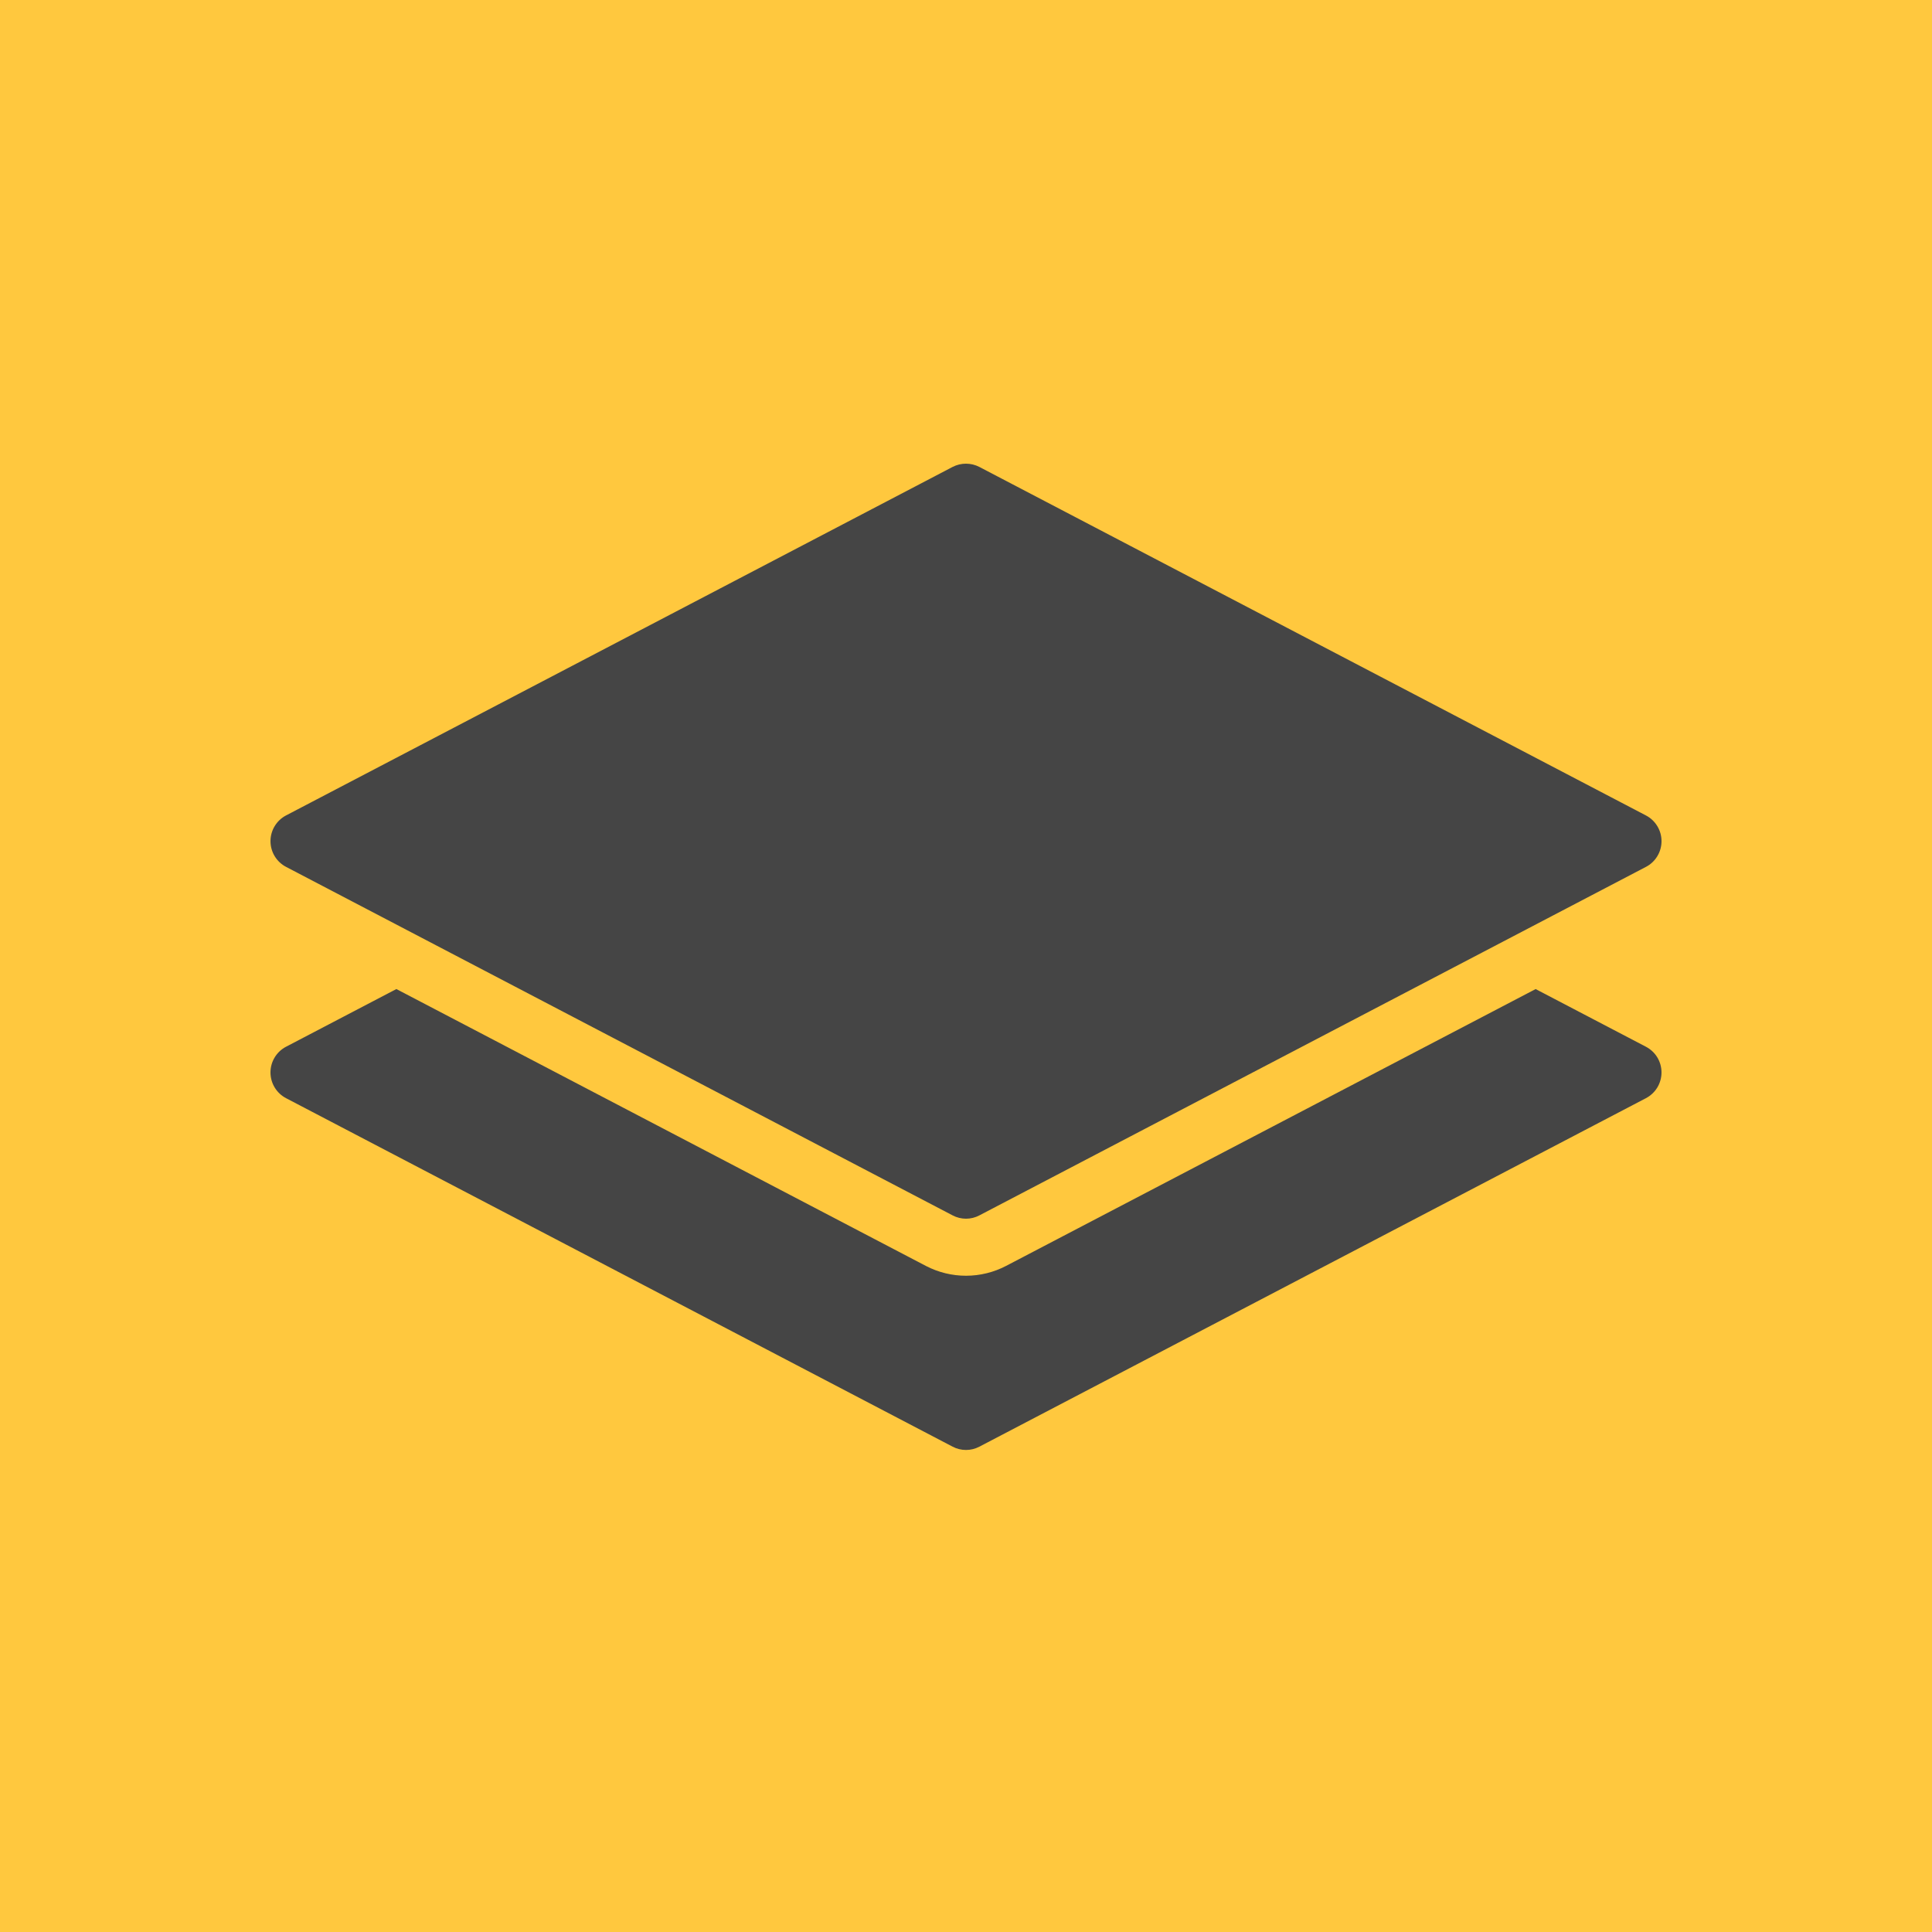 <svg width="100" height="100" viewBox="0 0 100 100" fill="none" xmlns="http://www.w3.org/2000/svg">
<rect width="100" height="100" fill="#FFC83E"/>
<path d="M14.808 44.87L49.307 62.908C49.521 63.021 49.759 63.08 50 63.08C50.242 63.08 50.48 63.021 50.693 62.908L85.193 44.87C85.437 44.744 85.64 44.553 85.782 44.318C85.925 44.083 86 43.813 86 43.539C86 43.264 85.925 42.995 85.782 42.76C85.64 42.525 85.437 42.334 85.193 42.207L50.693 24.169C50.479 24.058 50.24 24 49.999 24C49.757 24 49.519 24.058 49.304 24.169L14.805 42.207C14.562 42.334 14.359 42.526 14.217 42.761C14.075 42.996 14 43.265 14.001 43.54C14.001 43.814 14.076 44.084 14.219 44.318C14.361 44.553 14.565 44.744 14.808 44.87Z" fill="#454545"/>
<path d="M85.193 54.179L79.484 51.194L52.079 65.521C51.439 65.856 50.727 66.031 50.005 66.032C49.283 66.033 48.571 65.86 47.93 65.527L20.516 51.193L14.807 54.178C14.564 54.304 14.36 54.495 14.218 54.73C14.075 54.965 14 55.235 14 55.51C14 55.784 14.075 56.054 14.218 56.289C14.36 56.524 14.564 56.715 14.807 56.842L49.307 74.879C49.52 74.992 49.758 75.05 50 75.05C50.241 75.05 50.479 74.992 50.693 74.879L85.193 56.842C85.436 56.715 85.64 56.523 85.782 56.289C85.924 56.054 85.999 55.784 85.999 55.51C85.999 55.235 85.924 54.965 85.782 54.73C85.64 54.496 85.436 54.306 85.193 54.179Z" fill="#454545"/>
</svg>
